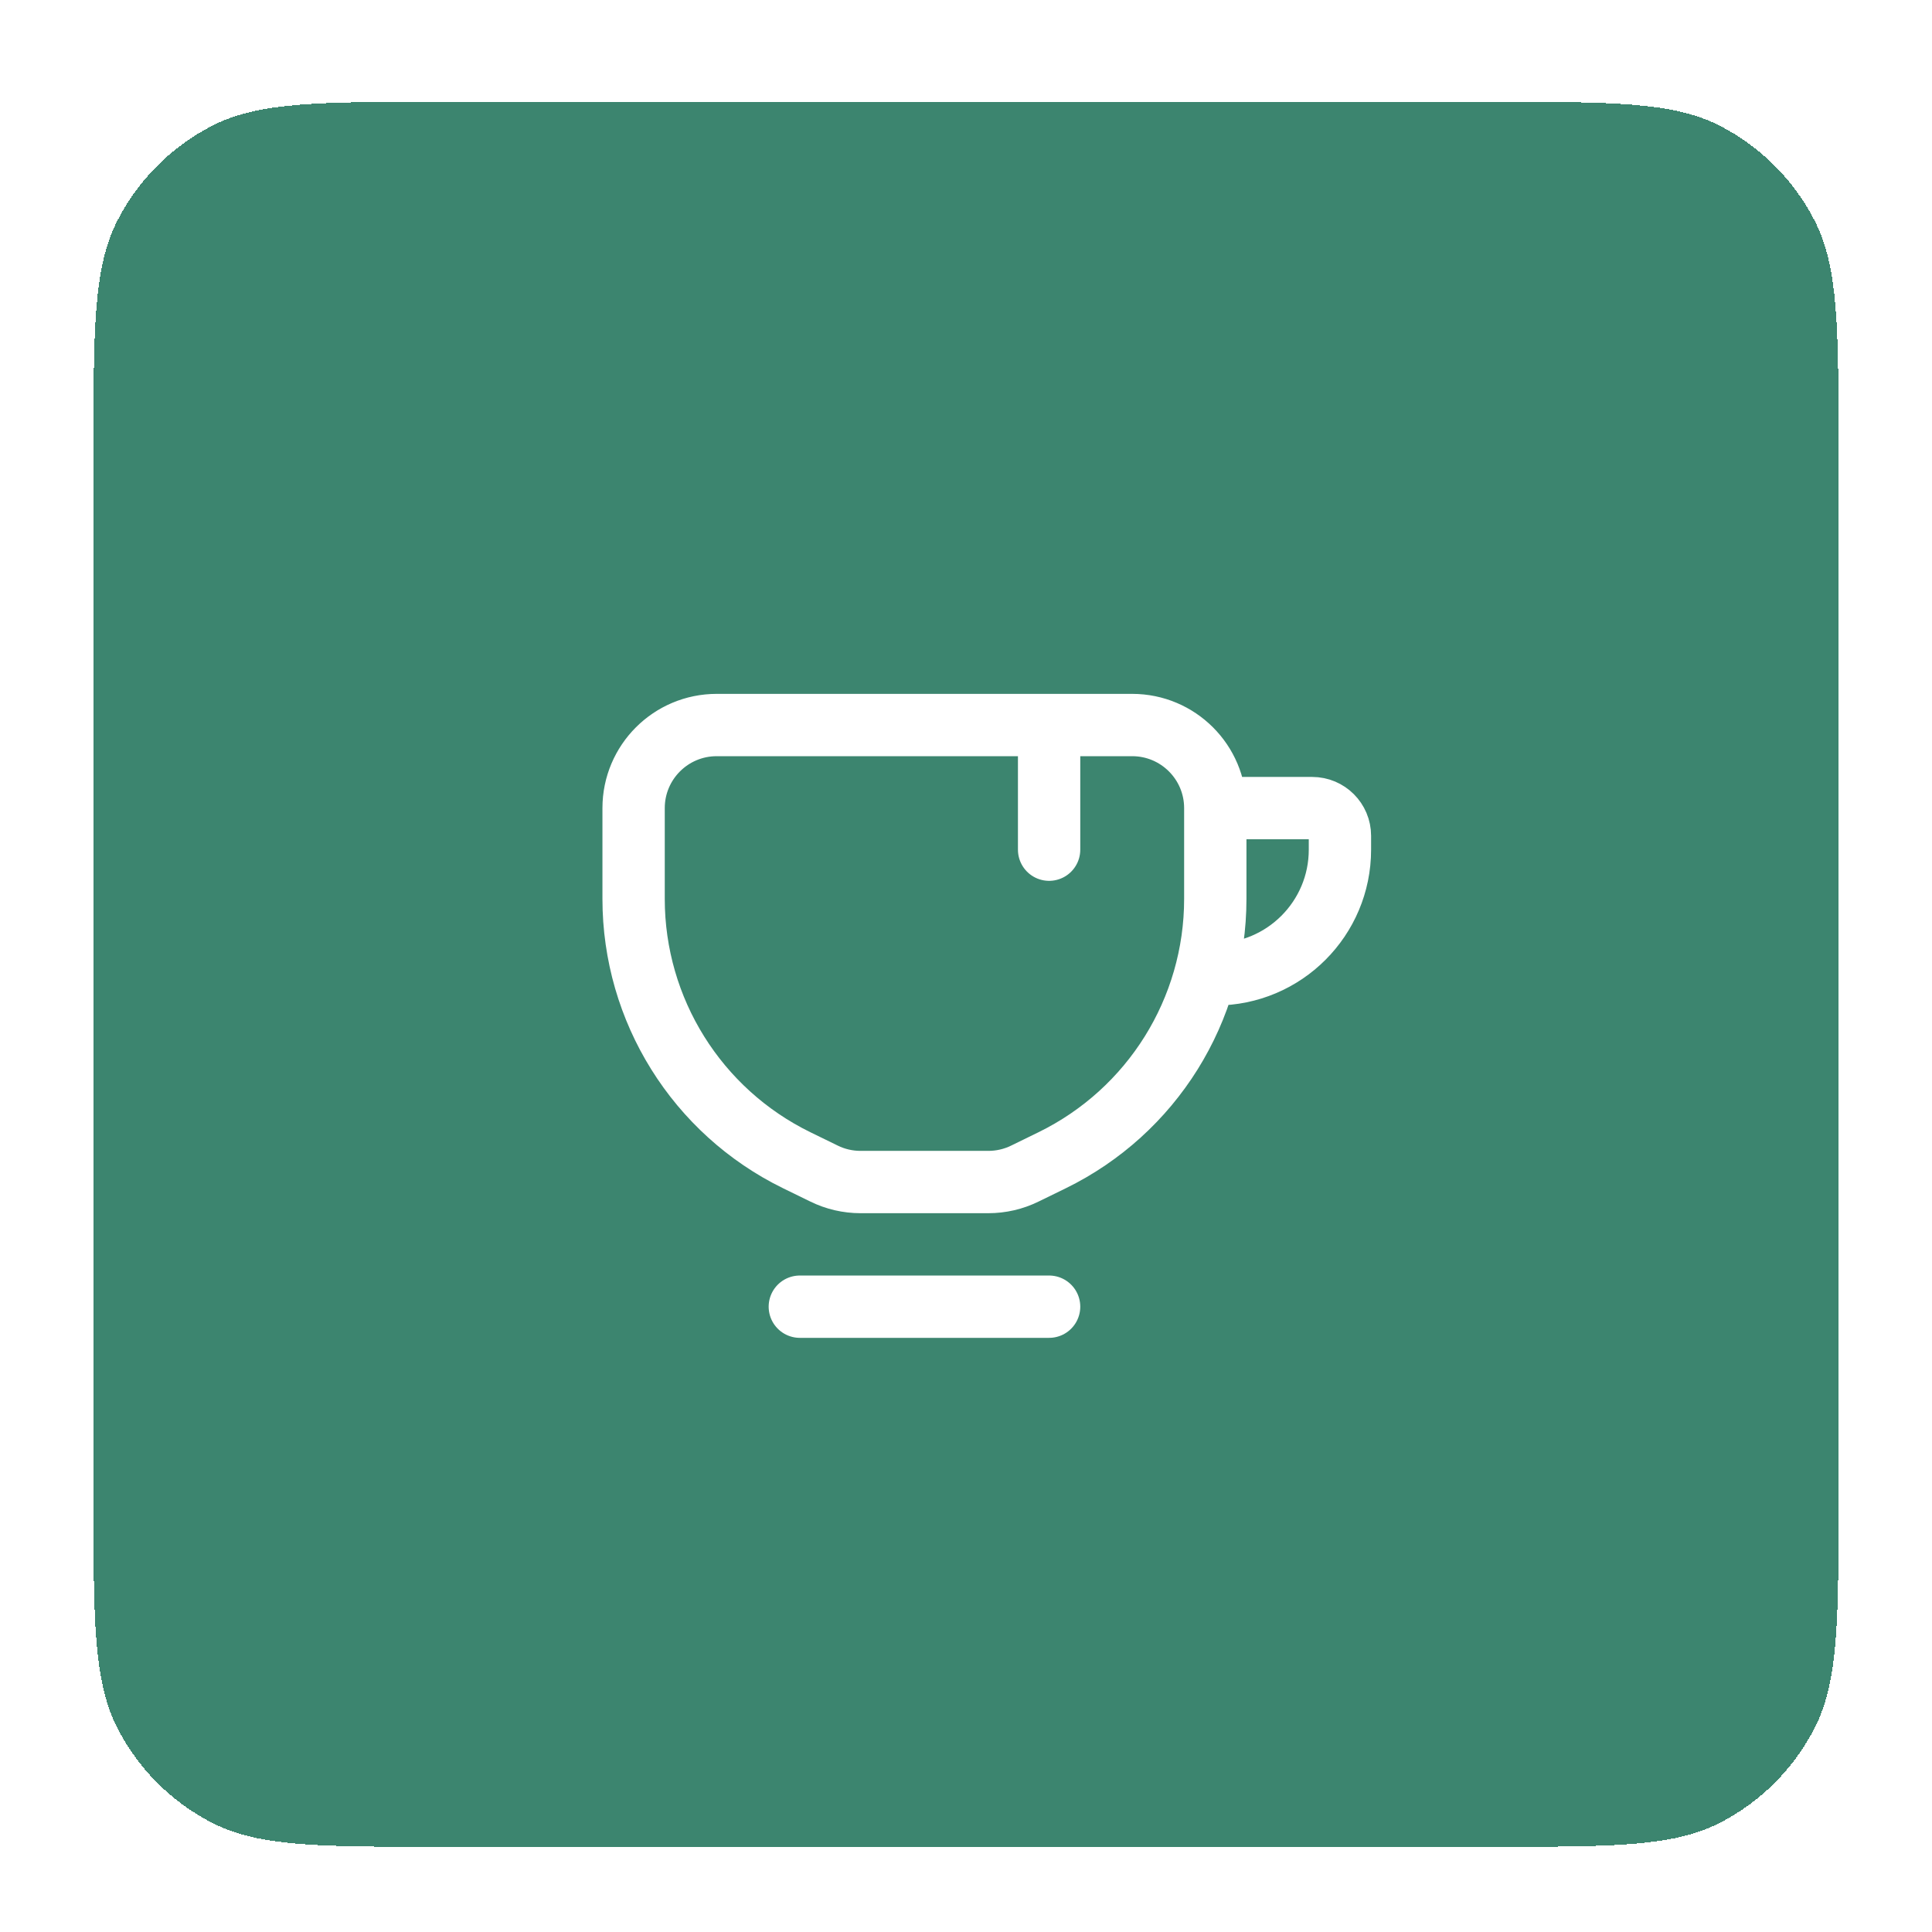 <svg xmlns="http://www.w3.org/2000/svg" fill="none" viewBox="0 0 62 62" height="62" width="62">
<g filter="url(#filter0_d_610_3624)">
<path shape-rendering="crispEdges" fill="#3C856F" d="M3 13.3C3 9.379 3 7.419 3.763 5.922C4.434 4.605 5.505 3.534 6.822 2.863C8.319 2.1 10.28 2.1 14.2 2.1H47.8C51.72 2.1 53.681 2.1 55.178 2.863C56.495 3.534 57.566 4.605 58.237 5.922C59 7.419 59 9.379 59 13.3V46.9C59 50.82 59 52.78 58.237 54.278C57.566 55.595 56.495 56.666 55.178 57.337C53.681 58.1 51.72 58.1 47.8 58.1H14.2C10.28 58.1 8.319 58.1 6.822 57.337C5.505 56.666 4.434 55.595 3.763 54.278C3 52.78 3 50.82 3 46.9V13.3Z"></path>
<path stroke-linecap="round" stroke-width="2" stroke="white" d="M25.667 40.766H33.667M39 24.766V27.681C39 31.246 36.969 34.5 33.766 36.066L32.888 36.495C32.523 36.674 32.122 36.766 31.716 36.766H27.617C27.211 36.766 26.81 36.674 26.446 36.495L25.567 36.066C22.364 34.5 20.333 31.246 20.333 27.681V24.766C20.333 23.294 21.527 22.1 23 22.1H36.333C37.806 22.1 39 23.294 39 24.766ZM39 24.766L42.111 24.766C42.602 24.766 43 25.164 43 25.655V26.1C43 28.309 41.209 30.1 39 30.1M33.667 22.1V26.1"></path>
</g>
<defs>
<filter color-interpolation-filters="sRGB" filterUnits="userSpaceOnUse" height="60.667" width="60.667" y="0.933" x="0.667" id="filter0_d_610_3624">
<feFlood result="BackgroundImageFix" flood-opacity="0"></feFlood>
<feColorMatrix result="hardAlpha" values="0 0 0 0 0 0 0 0 0 0 0 0 0 0 0 0 0 0 127 0" type="matrix" in="SourceAlpha"></feColorMatrix>
<feOffset dy="1.167"></feOffset>
<feGaussianBlur stdDeviation="1.167"></feGaussianBlur>
<feComposite operator="out" in2="hardAlpha"></feComposite>
<feColorMatrix values="0 0 0 0 0.063 0 0 0 0 0.094 0 0 0 0 0.157 0 0 0 0.04 0" type="matrix"></feColorMatrix>
<feBlend result="effect1_dropShadow_610_3624" in2="BackgroundImageFix" mode="normal"></feBlend>
<feBlend result="shape" in2="effect1_dropShadow_610_3624" in="SourceGraphic" mode="normal"></feBlend>
</filter>
</defs>
</svg>
